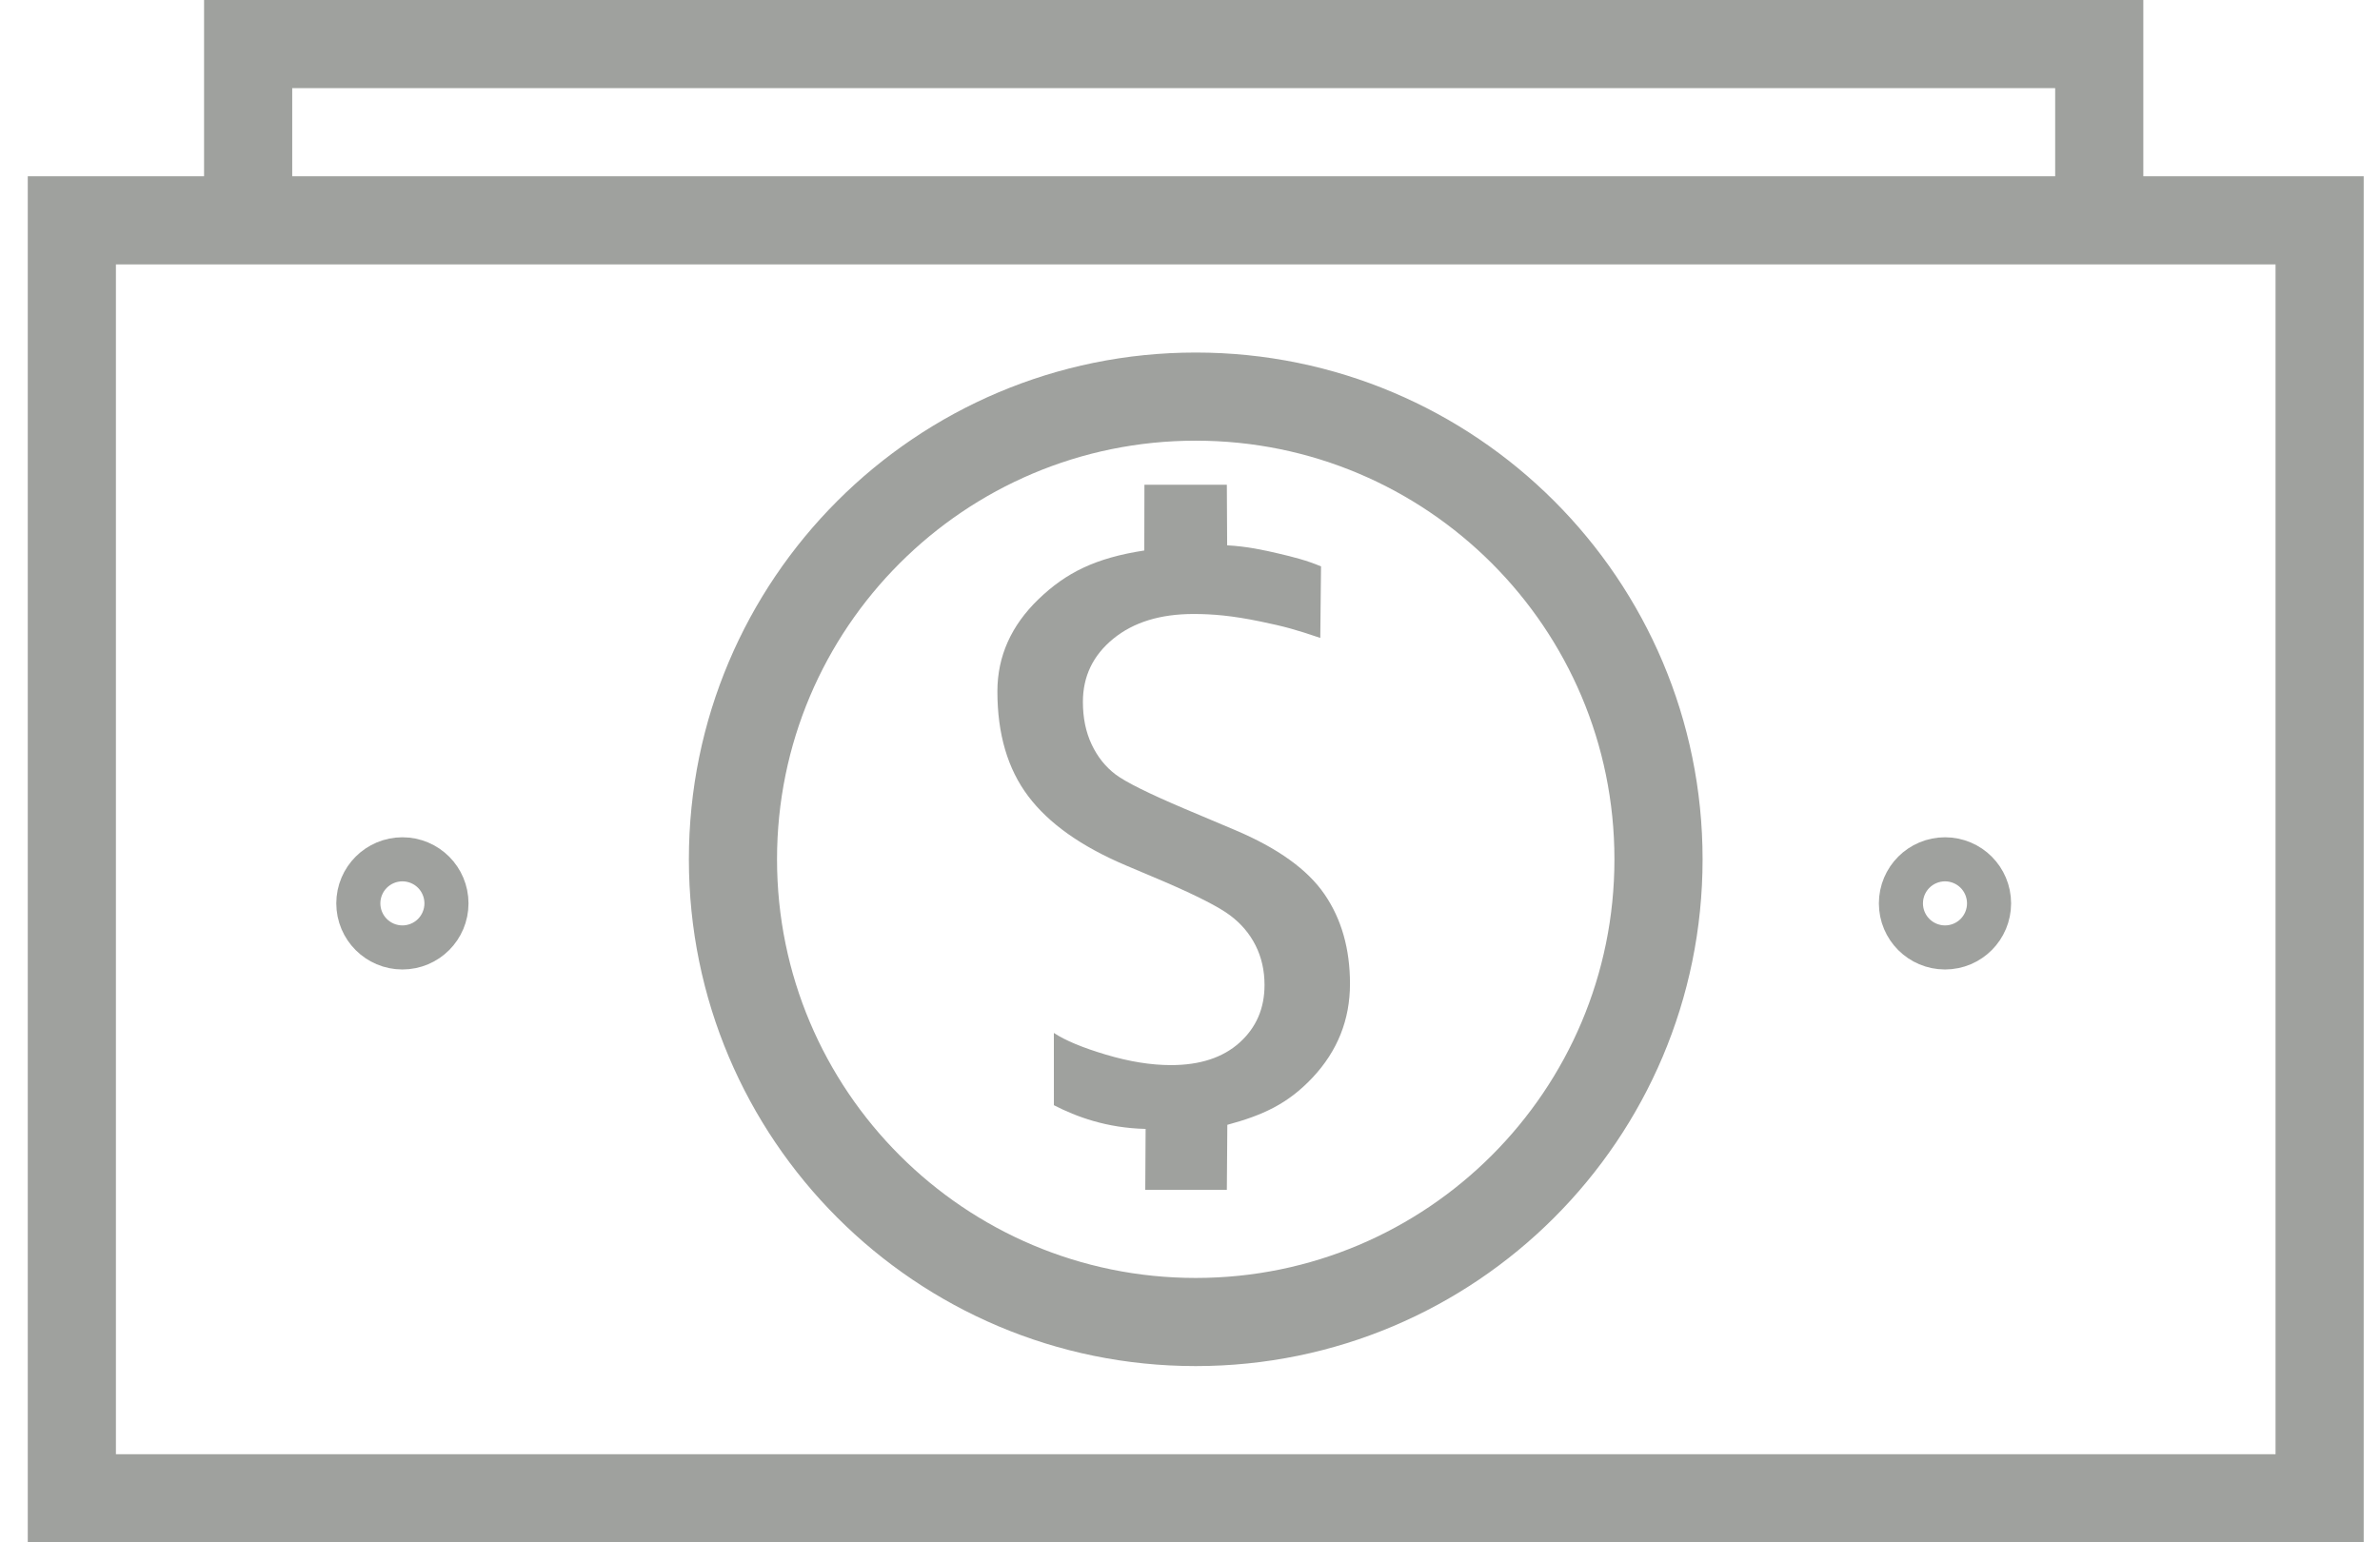 <?xml version="1.0" encoding="UTF-8"?>
<svg width="54px" height="35px" viewBox="0 0 54 35" version="1.1" xmlns="http://www.w3.org/2000/svg" xmlns:xlink="http://www.w3.org/1999/xlink">
    <title>Icon</title>
    <g id="CGI-Calculator---Mobile" stroke="none" stroke-width="1" fill="none" fill-rule="evenodd">
        <g id="7496_NYL_Mobile_CGI_Calculator_Question5" transform="translate(-266, -5855)">
            <g id="Question-5--Debts" transform="translate(15, 5479)">
                <g id="Cards" transform="translate(15, 335)">
                    <g id="Card-2" transform="translate(185, 0)">
                        <g id="Icon" transform="translate(52, 42)">
                            <path d="M26.13,8 C31.929,8 36.63,12.701 36.63,18.5 C36.63,24.299 31.929,29 26.13,29 C20.331,29 15.63,24.299 15.63,18.5 C15.63,12.701 20.331,8 26.13,8 Z" id="Stroke-1" stroke="#9FA19E" stroke-width="2"></path>
                            <path d="M26.843,11.375 C27.289,11.398 27.682,11.484 28.004,11.56 C28.333,11.637 28.651,11.716 28.973,11.853 L28.956,13.476 C28.397,13.287 28.166,13.221 27.597,13.103 C26.959,12.971 26.515,12.933 26.082,12.933 C25.325,12.933 24.718,13.12 24.259,13.495 C23.8,13.87 23.57,14.347 23.57,14.928 C23.57,15.291 23.636,15.613 23.769,15.894 C23.902,16.176 24.083,16.402 24.312,16.575 C24.542,16.748 25.063,17.007 25.878,17.353 L27.022,17.836 C27.992,18.246 28.669,18.733 29.053,19.295 C29.438,19.857 29.63,20.534 29.63,21.325 C29.63,22.139 29.348,22.848 28.783,23.451 C28.216,24.055 27.643,24.31 26.847,24.525 L26.836,26 L24.985,26 L24.993,24.618 C24.11,24.598 23.423,24.343 22.912,24.08 L22.911,22.44 C23.169,22.611 23.564,22.775 24.094,22.933 C24.624,23.091 25.115,23.17 25.567,23.17 C26.227,23.17 26.746,23 27.124,22.66 C27.502,22.32 27.691,21.884 27.691,21.351 C27.691,21.023 27.623,20.724 27.488,20.455 C27.352,20.185 27.158,19.957 26.906,19.769 C26.654,19.581 26.163,19.33 25.432,19.014 L24.54,18.636 C23.531,18.208 22.794,17.685 22.329,17.067 C21.863,16.449 21.63,15.657 21.63,14.69 C21.63,13.893 21.943,13.194 22.566,12.594 C23.19,11.994 23.857,11.662 24.963,11.492 L24.966,10 L26.836,10 L26.843,11.375 Z" id="Fill-3" fill="#9FA19E"></path>
                            <polygon id="Stroke-5" stroke="#9FA19E" stroke-width="2" points="0.63 33 51.63 33 51.63 4 0.63 4"></polygon>
                            <path d="M43.63,19.5 C43.63,19.224 43.407,19 43.131,19 C42.854,19 42.63,19.224 42.63,19.5 C42.63,19.776 42.854,20 43.131,20 C43.407,20 43.63,19.776 43.63,19.5 Z" id="Stroke-7" stroke="#9FA19E" stroke-width="2"></path>
                            <path d="M8.63,19.5 C8.63,19.224 8.407,19 8.13,19 C7.855,19 7.63,19.224 7.63,19.5 C7.63,19.776 7.855,20 8.13,20 C8.407,20 8.63,19.776 8.63,19.5 Z" id="Stroke-8" stroke="#9FA19E" stroke-width="2"></path>
                            <polyline id="Stroke-9" stroke="#9FA19E" stroke-width="2" points="4.63 4 4.63 0 46.63 0 46.63 4"></polyline>
                        </g>
                    </g>
                </g>
            </g>
        </g>
    </g>
</svg>